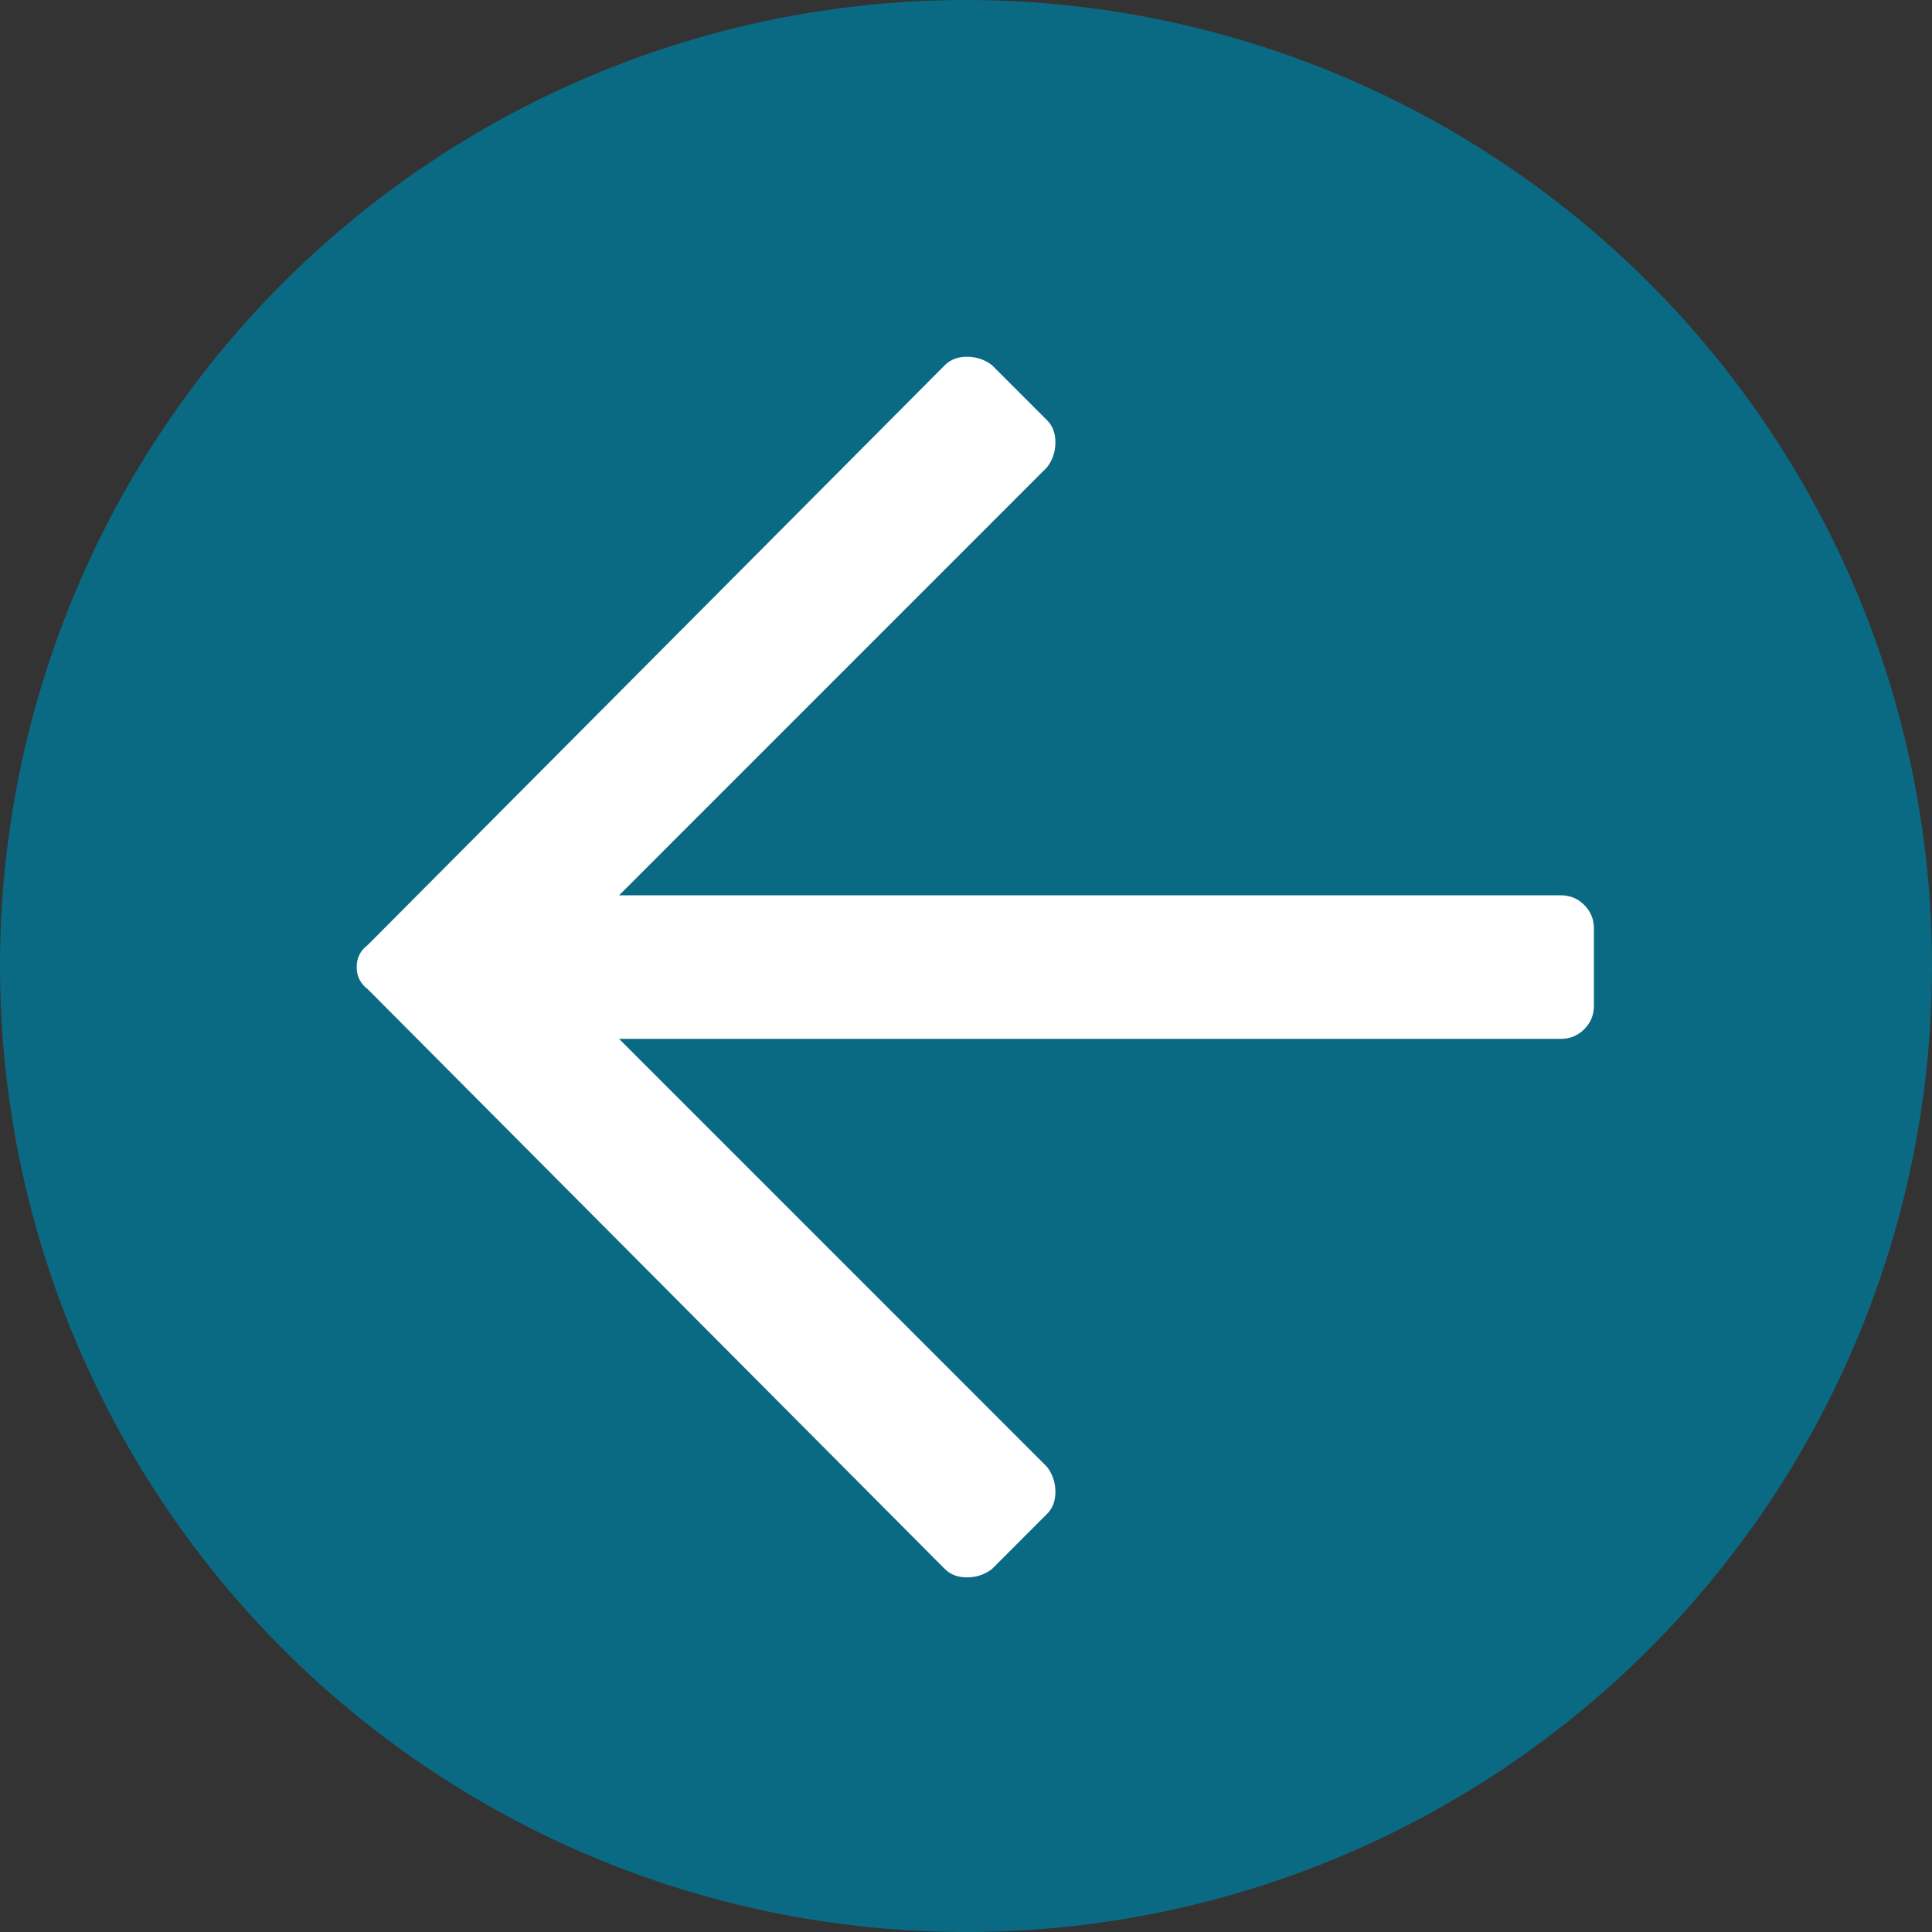 <?xml version="1.0" encoding="UTF-8"?>
<svg width="32px" height="32px" viewBox="0 0 32 32" version="1.1" xmlns="http://www.w3.org/2000/svg" xmlns:xlink="http://www.w3.org/1999/xlink">
    <rect x="0" y="0" width="32" height="32" fill="#333333" stroke="none"/>
    <!-- Generator: Sketch 64 (93537) - https://sketch.com -->
    <title>previous</title>
    <desc>Created with Sketch.</desc>
    <g id="About" stroke="none" stroke-width="1" fill="none" fill-rule="evenodd">
        <g transform="translate(-43, -3704)" fill-rule="nonzero" id="previous">
            <g transform="translate(59, 3720) scale(-1, 1) translate(-59, -3720) translate(43, 3704)">
                <circle id="Oval" fill="#0B6A83" cx="16" cy="16" r="16"></circle>
                <path d="M15.983,26.126 C16.135,26.126 16.257,26.081 16.349,25.989 L16.349,25.989 L25.909,16.384 C26.031,16.292 26.092,16.17 26.092,16.018 C26.092,15.865 26.031,15.743 25.909,15.652 L25.909,15.652 L16.349,6.047 C16.257,5.955 16.135,5.909 15.983,5.909 C15.831,5.909 15.693,5.955 15.571,6.047 L15.571,6.047 L14.657,6.961 C14.565,7.053 14.519,7.175 14.519,7.327 C14.519,7.48 14.565,7.617 14.657,7.739 L14.657,7.739 L21.746,14.829 L6.149,14.829 C5.996,14.829 5.867,14.882 5.76,14.989 C5.653,15.095 5.6,15.225 5.6,15.378 L5.6,15.378 L5.6,16.658 C5.6,16.811 5.653,16.94 5.76,17.047 C5.867,17.154 5.996,17.207 6.149,17.207 L6.149,17.207 L21.746,17.207 L14.657,24.297 C14.565,24.419 14.519,24.556 14.519,24.709 C14.519,24.861 14.565,24.983 14.657,25.074 L14.657,25.074 L15.571,25.989 C15.693,26.081 15.831,26.126 15.983,26.126 Z" id="" fill="#FFFFFF"></path>
            </g>
        </g>
    </g>
</svg>